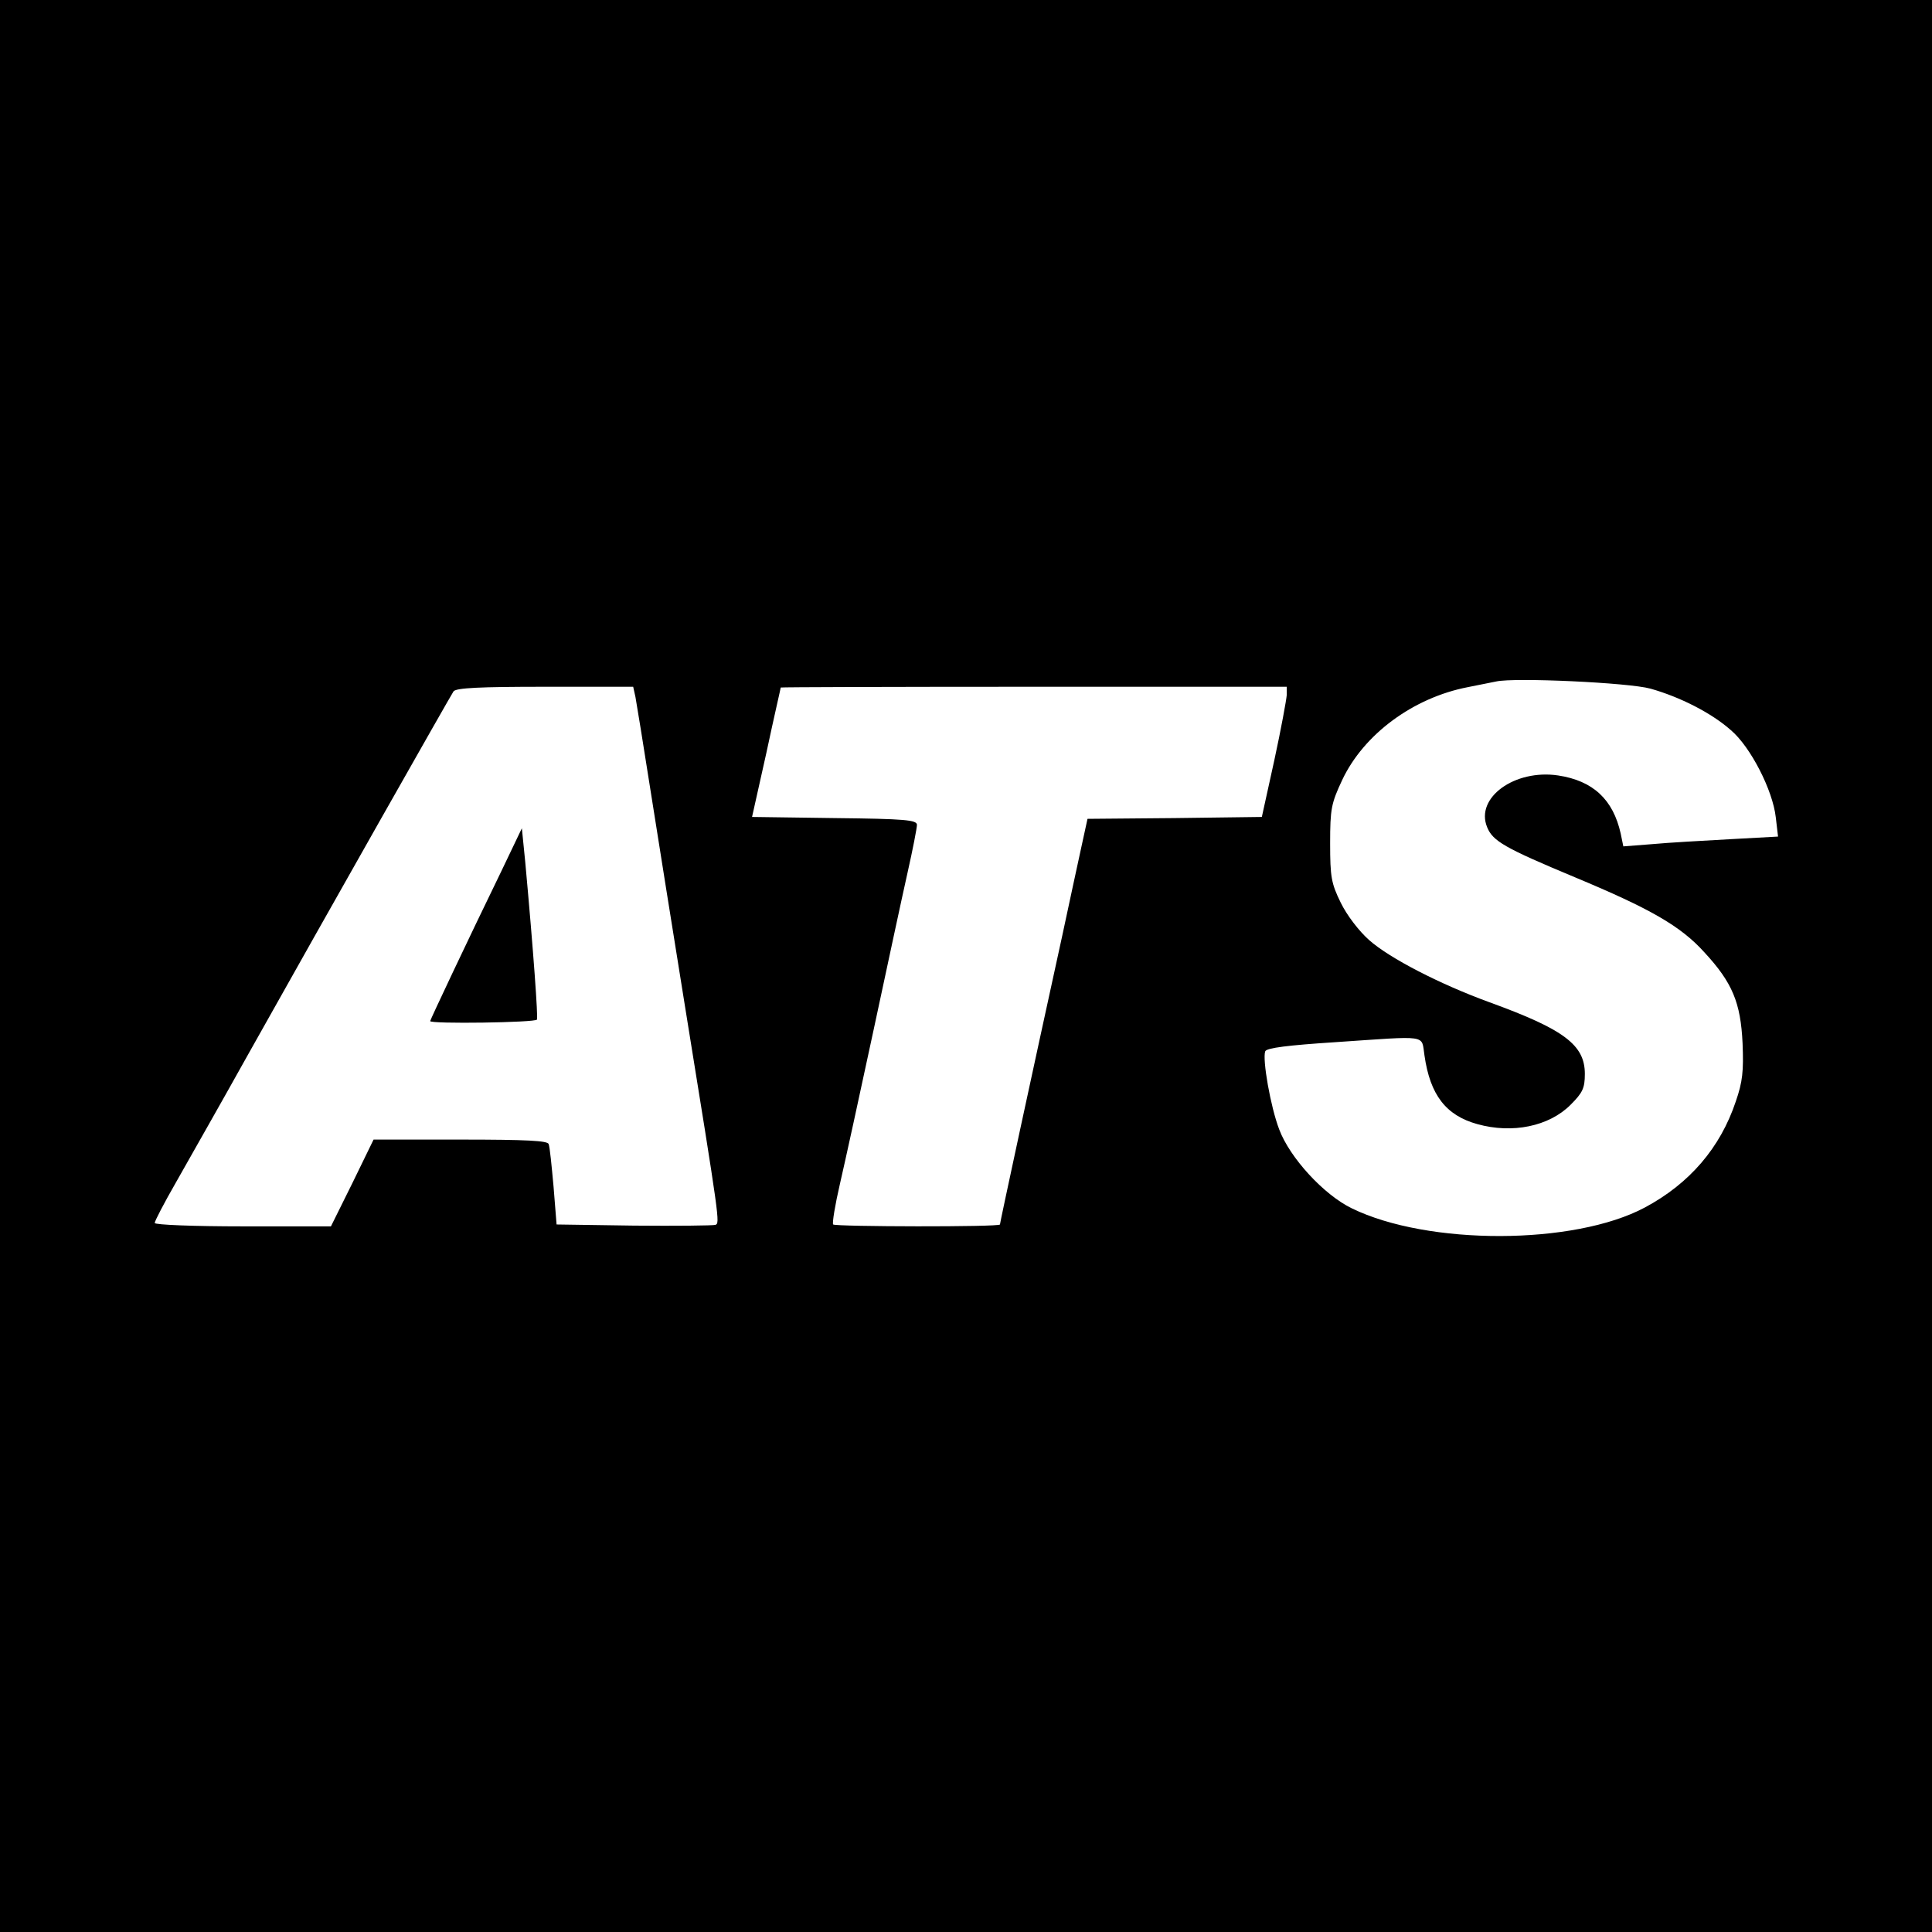 <?xml version="1.0" standalone="no"?>
<!DOCTYPE svg PUBLIC "-//W3C//DTD SVG 20010904//EN"
 "http://www.w3.org/TR/2001/REC-SVG-20010904/DTD/svg10.dtd">
<svg version="1.0" xmlns="http://www.w3.org/2000/svg"
 width="512pt" height="512pt" viewBox="0 0 512 512"
 preserveAspectRatio="xMidYMid meet">
<g transform="translate(0,512) scale(0.1,-0.1)"
fill="#000000" stroke="none">
<path d="M0 2560 l0 -2560 2560 0 2560 0 0 2560 0 2560 -2560 0 -2560 0 0
-2560z m4374 735 c78 -22 161 -64 213 -110 52 -44 111 -159 119 -231 l6 -51
-128 -7 c-71 -4 -163 -9 -205 -13 l-77 -6 -7 34 c-20 90 -73 140 -166 154
-115 17 -220 -59 -188 -137 15 -37 46 -55 233 -133 199 -83 280 -129 343 -199
74 -80 96 -133 101 -241 3 -74 0 -102 -18 -154 -41 -123 -123 -218 -241 -281
-187 -100 -575 -101 -777 -2 -74 36 -164 134 -192 209 -23 60 -45 186 -37 207
4 9 61 16 184 24 253 17 229 21 238 -35 15 -105 57 -159 140 -182 93 -26 190
-6 247 51 32 32 38 44 38 82 0 77 -55 118 -253 190 -129 47 -264 116 -319 165
-27 24 -59 66 -75 99 -25 51 -28 68 -28 157 0 92 3 106 32 168 57 121 188 218
333 246 30 6 64 13 75 15 48 11 352 -3 409 -19z m-2690 -22 c3 -16 21 -127 40
-248 19 -121 60 -377 91 -570 93 -575 93 -576 81 -581 -6 -2 -104 -3 -216 -2
l-205 3 -8 100 c-5 55 -10 106 -13 113 -2 9 -58 12 -234 12 l-230 0 -56 -115
-57 -115 -233 0 c-129 0 -234 4 -234 9 0 5 25 53 56 107 53 94 112 197 194
344 208 371 535 948 542 958 8 9 69 12 243 12 l233 0 6 -27z m1726 5 c-1 -13
-15 -90 -33 -173 l-33 -150 -231 -3 -231 -2 -17 -78 c-9 -42 -32 -147 -50
-232 -79 -361 -165 -760 -165 -765 0 -7 -435 -6 -442 0 -3 3 5 52 18 108 13
56 53 239 89 407 36 168 76 355 90 417 14 62 25 119 25 127 0 13 -31 16 -218
18 l-219 3 38 170 c20 94 38 171 38 173 1 1 303 2 671 2 l670 0 0 -22z"/>
<path d="M1328 2810 c-91 -187 -188 -393 -188 -396 0 -8 279 -4 283 4 3 6 -9
177 -31 417 l-9 90 -55 -115z"/>
</g>
</svg>
